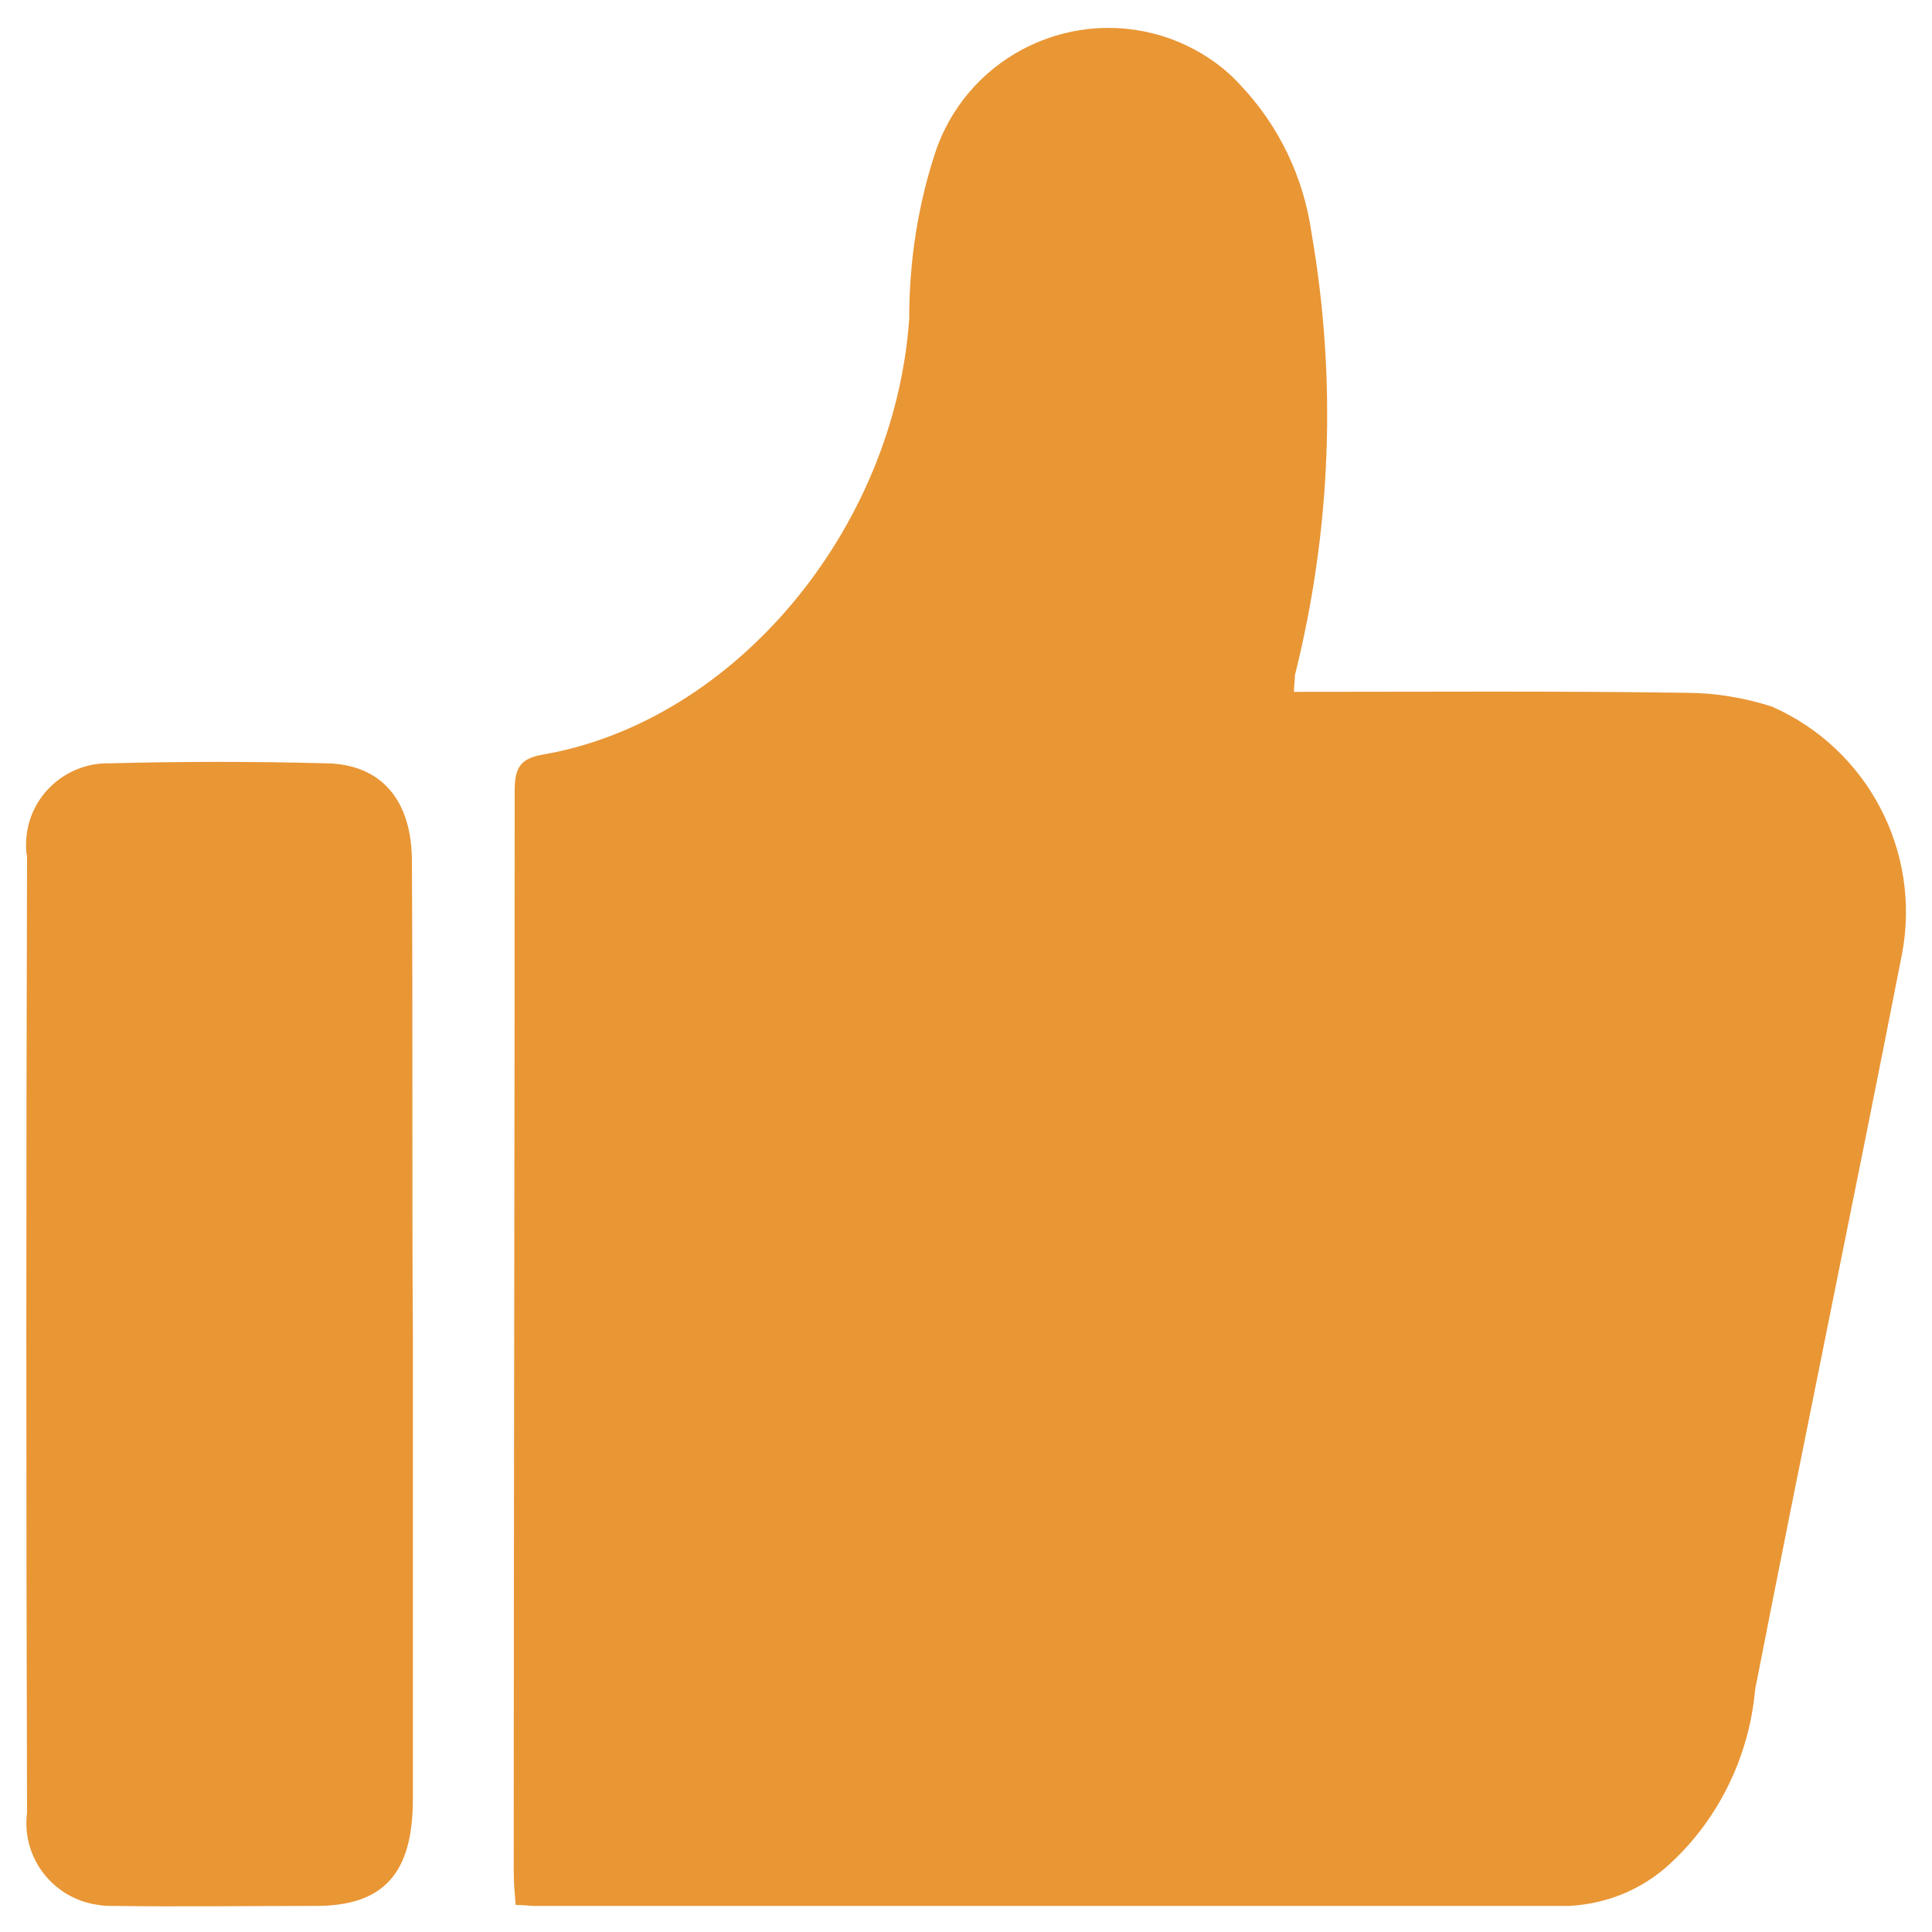 <svg width="20" height="20" viewBox="0 0 20 20" fill="none" xmlns="http://www.w3.org/2000/svg">
<path d="M13.395 7.162C14.774 7.162 16.111 7.152 17.459 7.172C17.753 7.172 18.057 7.223 18.341 7.314C19.334 7.75 19.892 8.814 19.689 9.878C19.193 12.412 18.666 14.946 18.169 17.49C18.108 18.179 17.794 18.828 17.287 19.294C17.003 19.557 16.639 19.709 16.243 19.73H5.53C5.48 19.73 5.429 19.72 5.338 19.72C5.328 19.598 5.318 19.486 5.318 19.365C5.318 15.635 5.328 11.915 5.328 8.186C5.328 7.943 5.389 7.851 5.622 7.811C7.608 7.466 9.26 5.48 9.412 3.301C9.412 2.703 9.503 2.105 9.696 1.537C10.051 0.554 11.135 0.047 12.118 0.402C12.392 0.503 12.645 0.665 12.838 0.878C13.243 1.304 13.497 1.841 13.578 2.419C13.841 3.939 13.78 5.49 13.405 6.99C13.405 7.04 13.395 7.101 13.395 7.162ZM4.264 8.915C4.264 8.287 3.949 7.912 3.382 7.902C2.632 7.882 1.882 7.882 1.132 7.902C0.666 7.892 0.27 8.267 0.27 8.743C0.27 8.784 0.27 8.824 0.28 8.865C0.27 12.169 0.27 15.463 0.28 18.767C0.22 19.233 0.554 19.659 1.02 19.72C1.071 19.73 1.122 19.73 1.172 19.73C1.872 19.74 2.571 19.73 3.27 19.73C3.97 19.73 4.274 19.395 4.274 18.625V13.811C4.264 12.169 4.274 10.537 4.264 8.915Z" fill="#E99635"/>
</svg>
